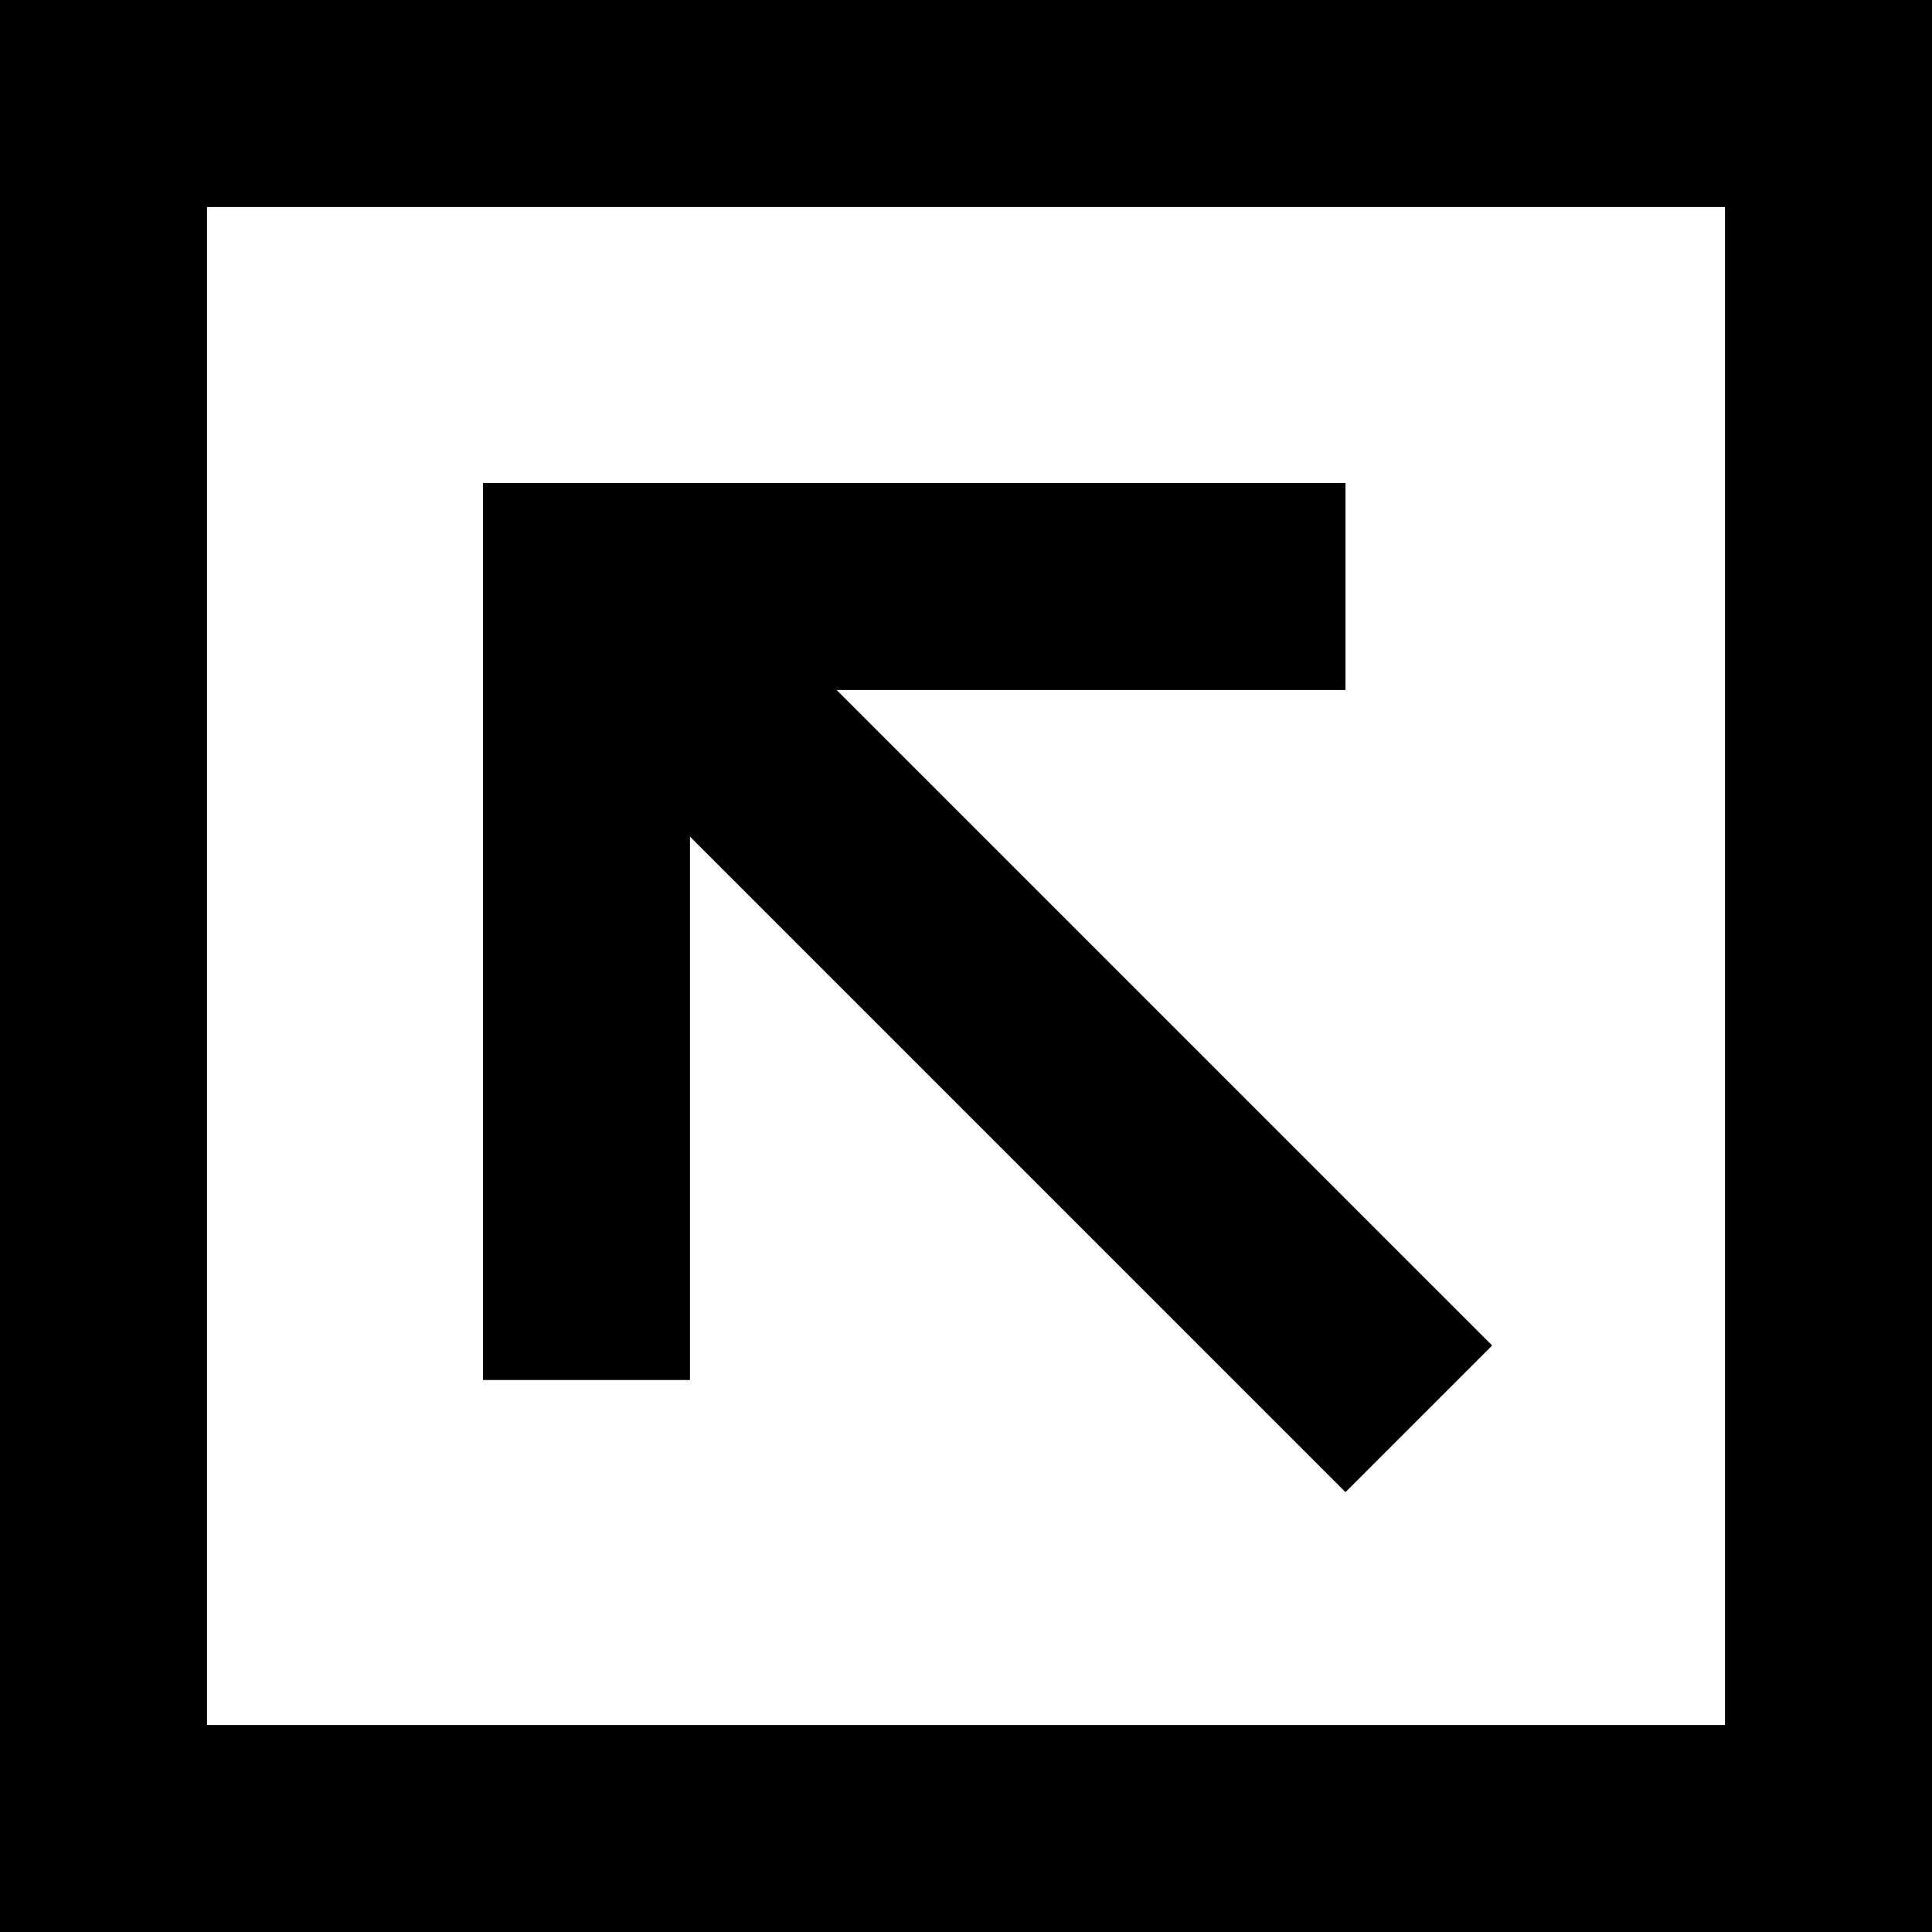 <svg xmlns="http://www.w3.org/2000/svg" viewBox="0 0 512 512">
  <path d="M 54.857 54.857 L 54.857 457.143 L 54.857 54.857 L 54.857 457.143 L 457.143 457.143 L 457.143 457.143 L 457.143 54.857 L 457.143 54.857 L 54.857 54.857 L 54.857 54.857 Z M 0 0 L 54.857 0 L 0 0 L 512 0 L 512 54.857 L 512 54.857 L 512 457.143 L 512 457.143 L 512 512 L 512 512 L 457.143 512 L 0 512 L 0 457.143 L 0 457.143 L 0 54.857 L 0 54.857 L 0 0 L 0 0 Z M 155.429 128 L 329.143 128 L 155.429 128 L 356.571 128 L 356.571 182.857 L 356.571 182.857 L 329.143 182.857 L 221.714 182.857 L 376 337.143 L 376 337.143 L 395.429 356.571 L 395.429 356.571 L 356.571 395.429 L 356.571 395.429 L 337.143 376 L 337.143 376 L 182.857 221.714 L 182.857 221.714 L 182.857 338.286 L 182.857 338.286 L 182.857 365.714 L 182.857 365.714 L 128 365.714 L 128 365.714 L 128 338.286 L 128 338.286 L 128 155.429 L 128 155.429 L 128 128 L 128 128 L 155.429 128 L 155.429 128 Z" />
</svg>